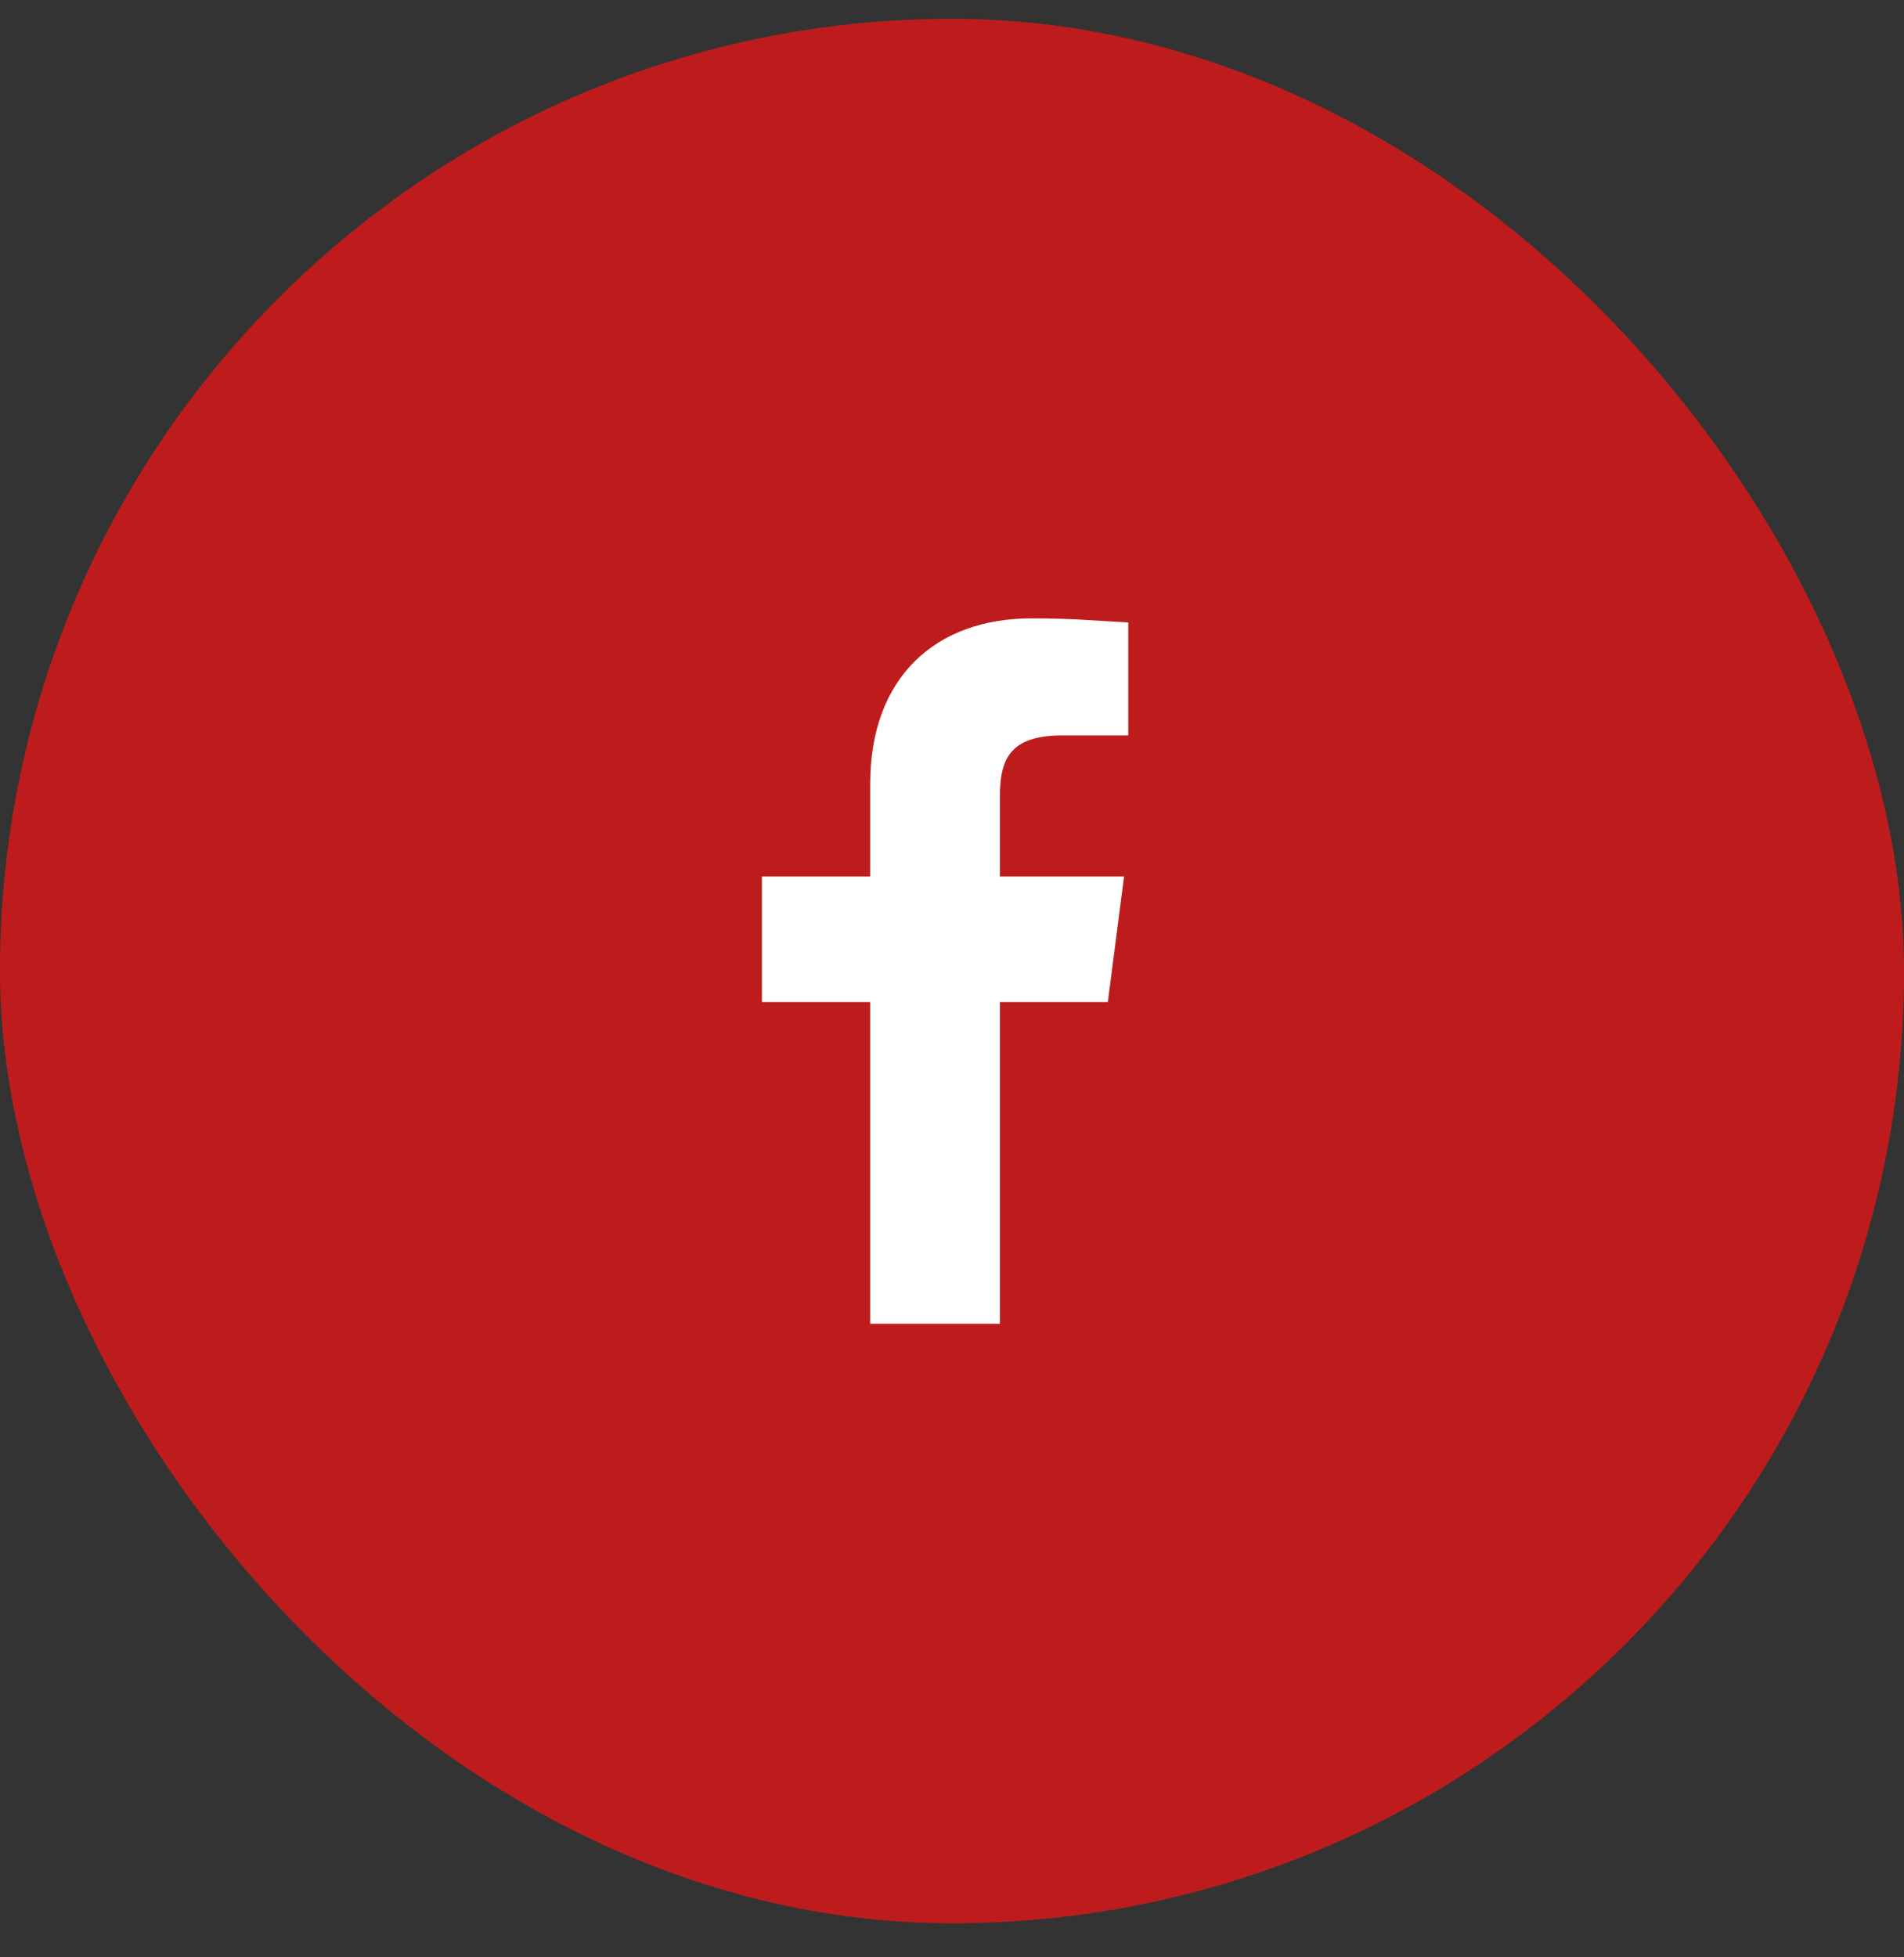 <svg width="36" height="37" viewBox="0 0 36 37" fill="none" xmlns="http://www.w3.org/2000/svg">
<rect x="0" y="0" width="36" height="37" fill="#333333" stroke="none"/>
<rect y="0.356" width="36" height="36" rx="18" fill="#BE1C1C"/>
<path d="M19.506 12.439L19.507 12.439C19.866 12.439 20.225 12.45 20.583 12.472V13.152H20.08C19.494 13.152 18.929 13.285 18.55 13.732C18.196 14.151 18.156 14.679 18.156 15.056V16.569V17.319H18.906H20.4L20.287 18.192H18.906H18.156V18.942V24.273H17.203V18.942V18.192H16.453H15.156V17.319H16.453H17.203V16.569V14.822C17.203 13.965 17.462 13.39 17.827 13.03C18.194 12.667 18.752 12.439 19.506 12.439Z" fill="white" stroke="white" stroke-width="1.5"/>
</svg>

